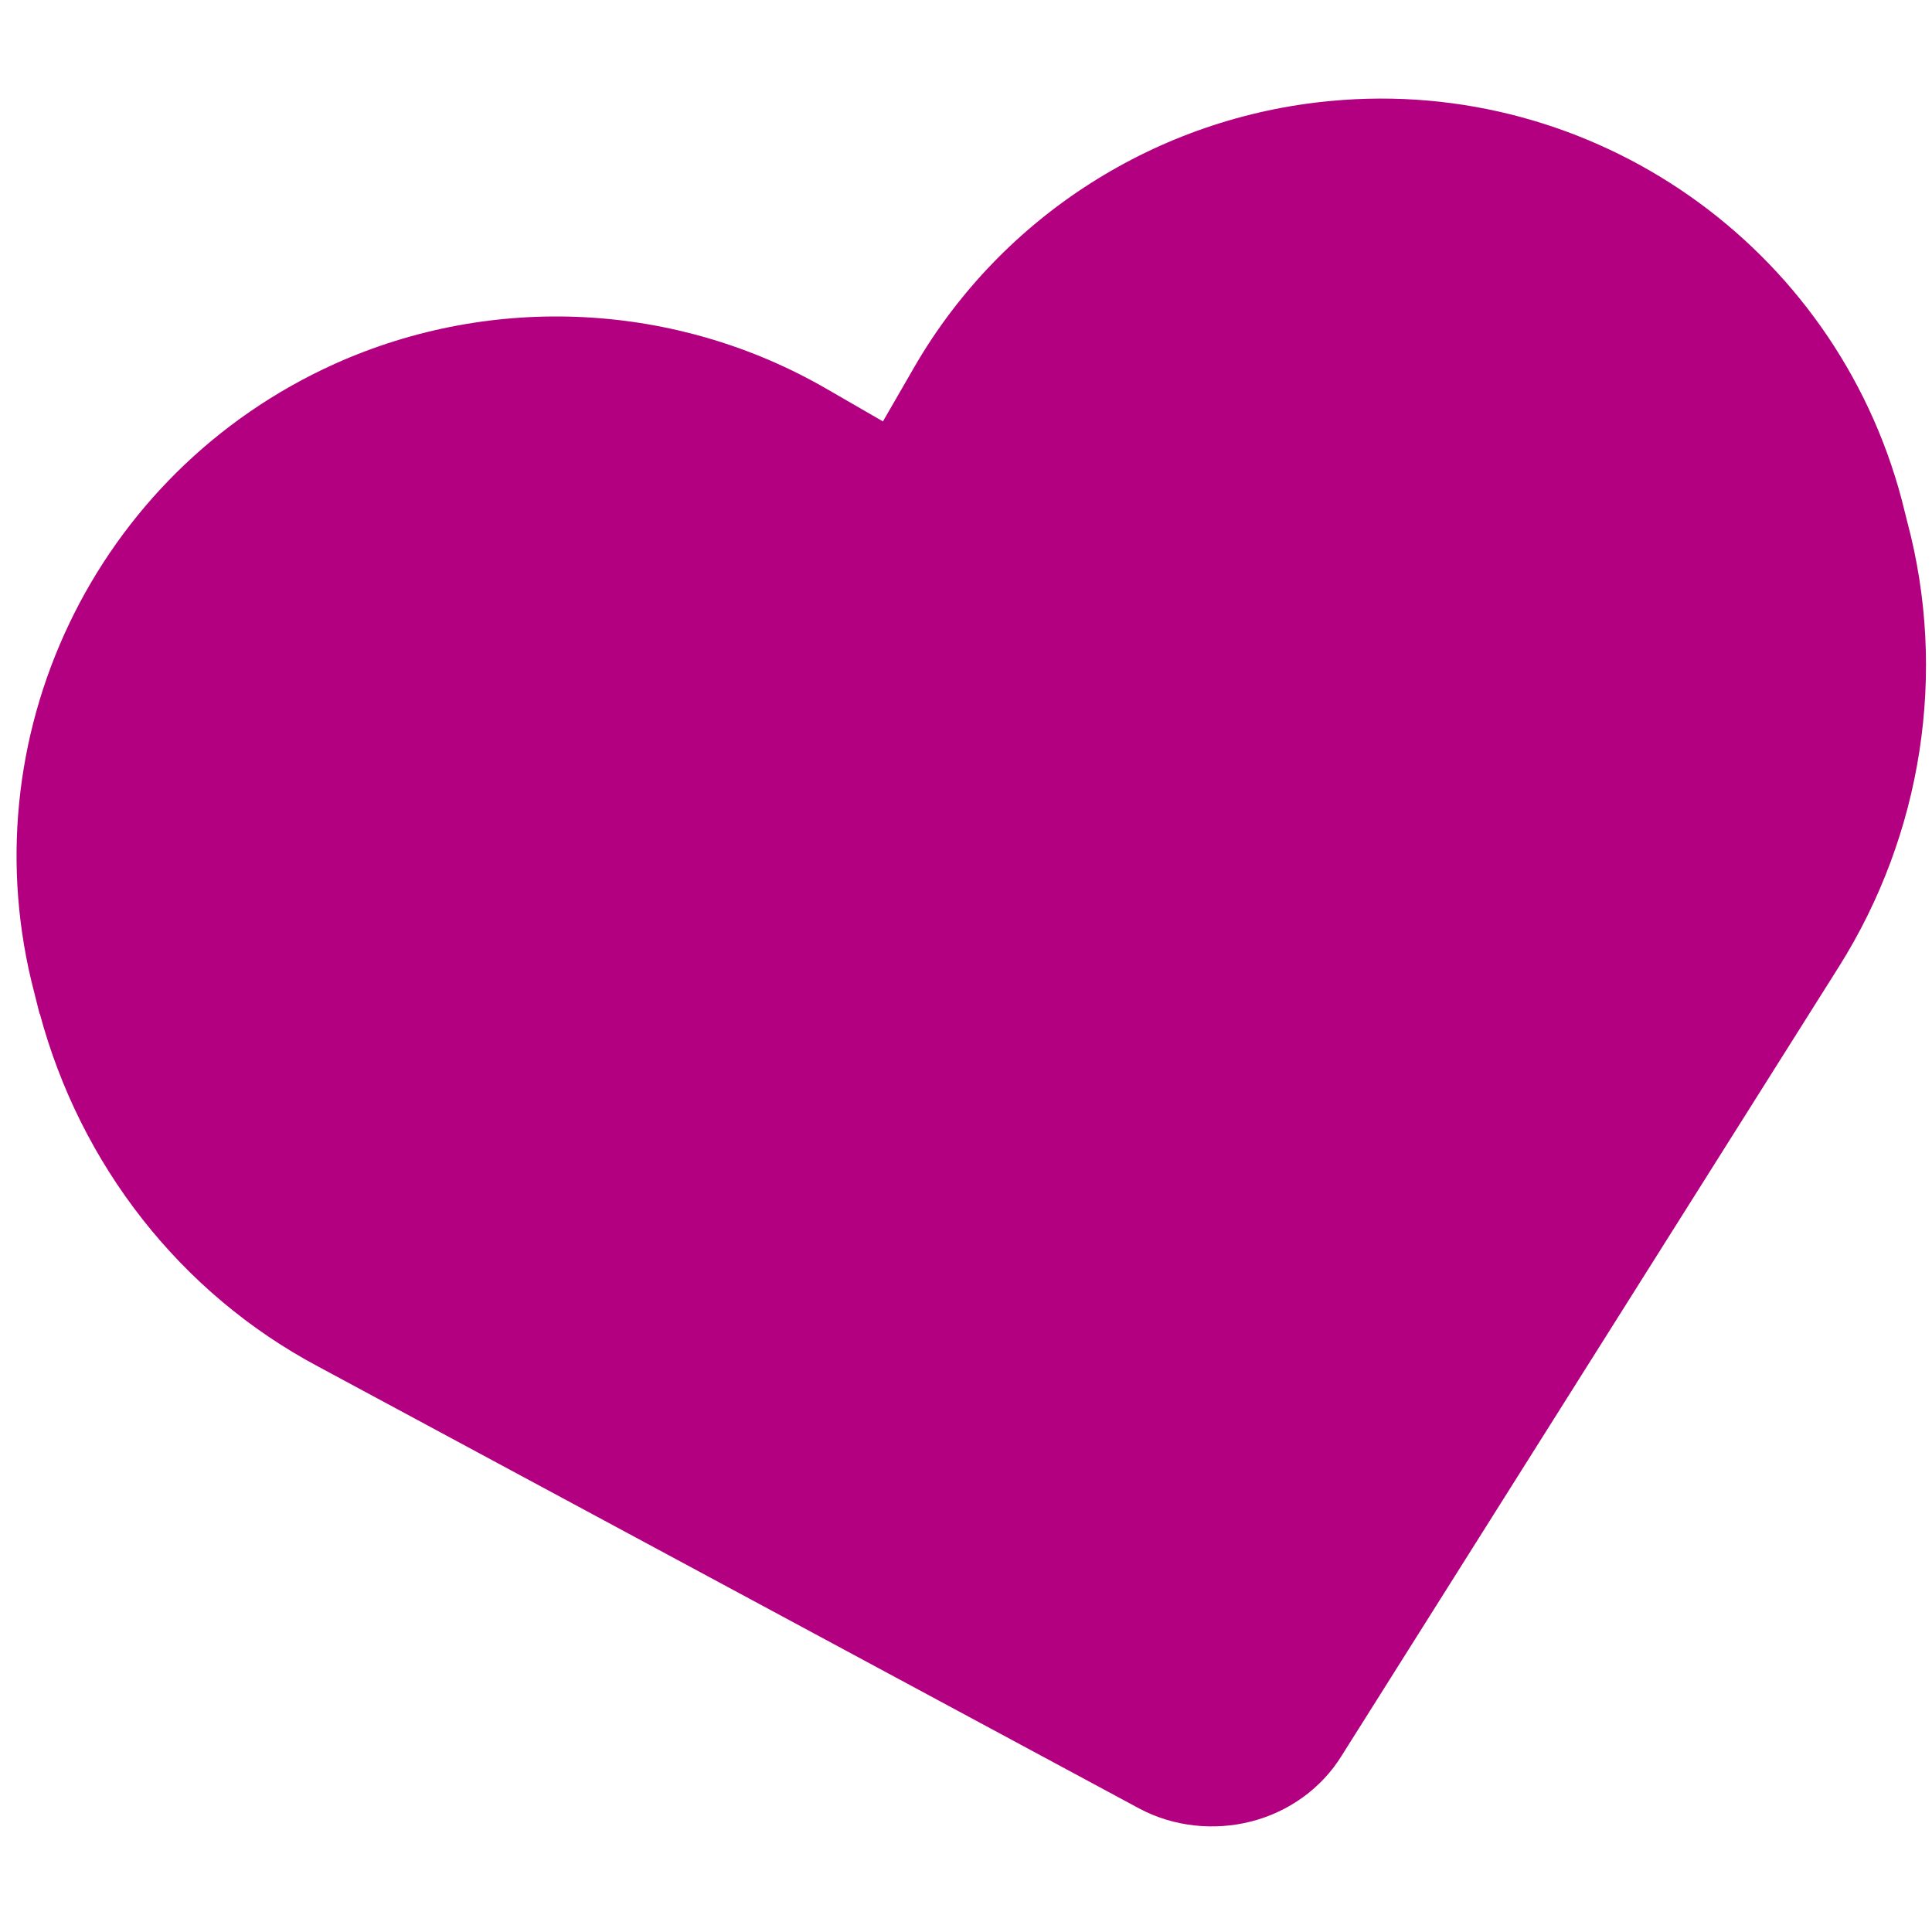<svg width="15" height="15" viewBox="0 0 87 79" fill="none" xmlns="http://www.w3.org/2000/svg">
	<path d="M1.789 41.68L1.549 40.721C-1.471 29.263 4.234 17.277 15.069 12.387C22.213 9.175 30.507 9.606 37.267 13.537L39.76 14.976L41.199 12.483C45.13 5.723 52.13 1.264 59.944 0.545C71.738 -0.558 82.621 7.065 85.642 18.523L85.882 19.482C87.703 26.29 86.553 33.578 82.813 39.523L60.424 75.049C59.513 76.535 58.027 77.59 56.349 78.021C54.67 78.452 52.849 78.261 51.315 77.446L14.35 57.549C8.118 54.241 3.611 48.44 1.789 41.632" fill="#B20080"></path>
</svg>